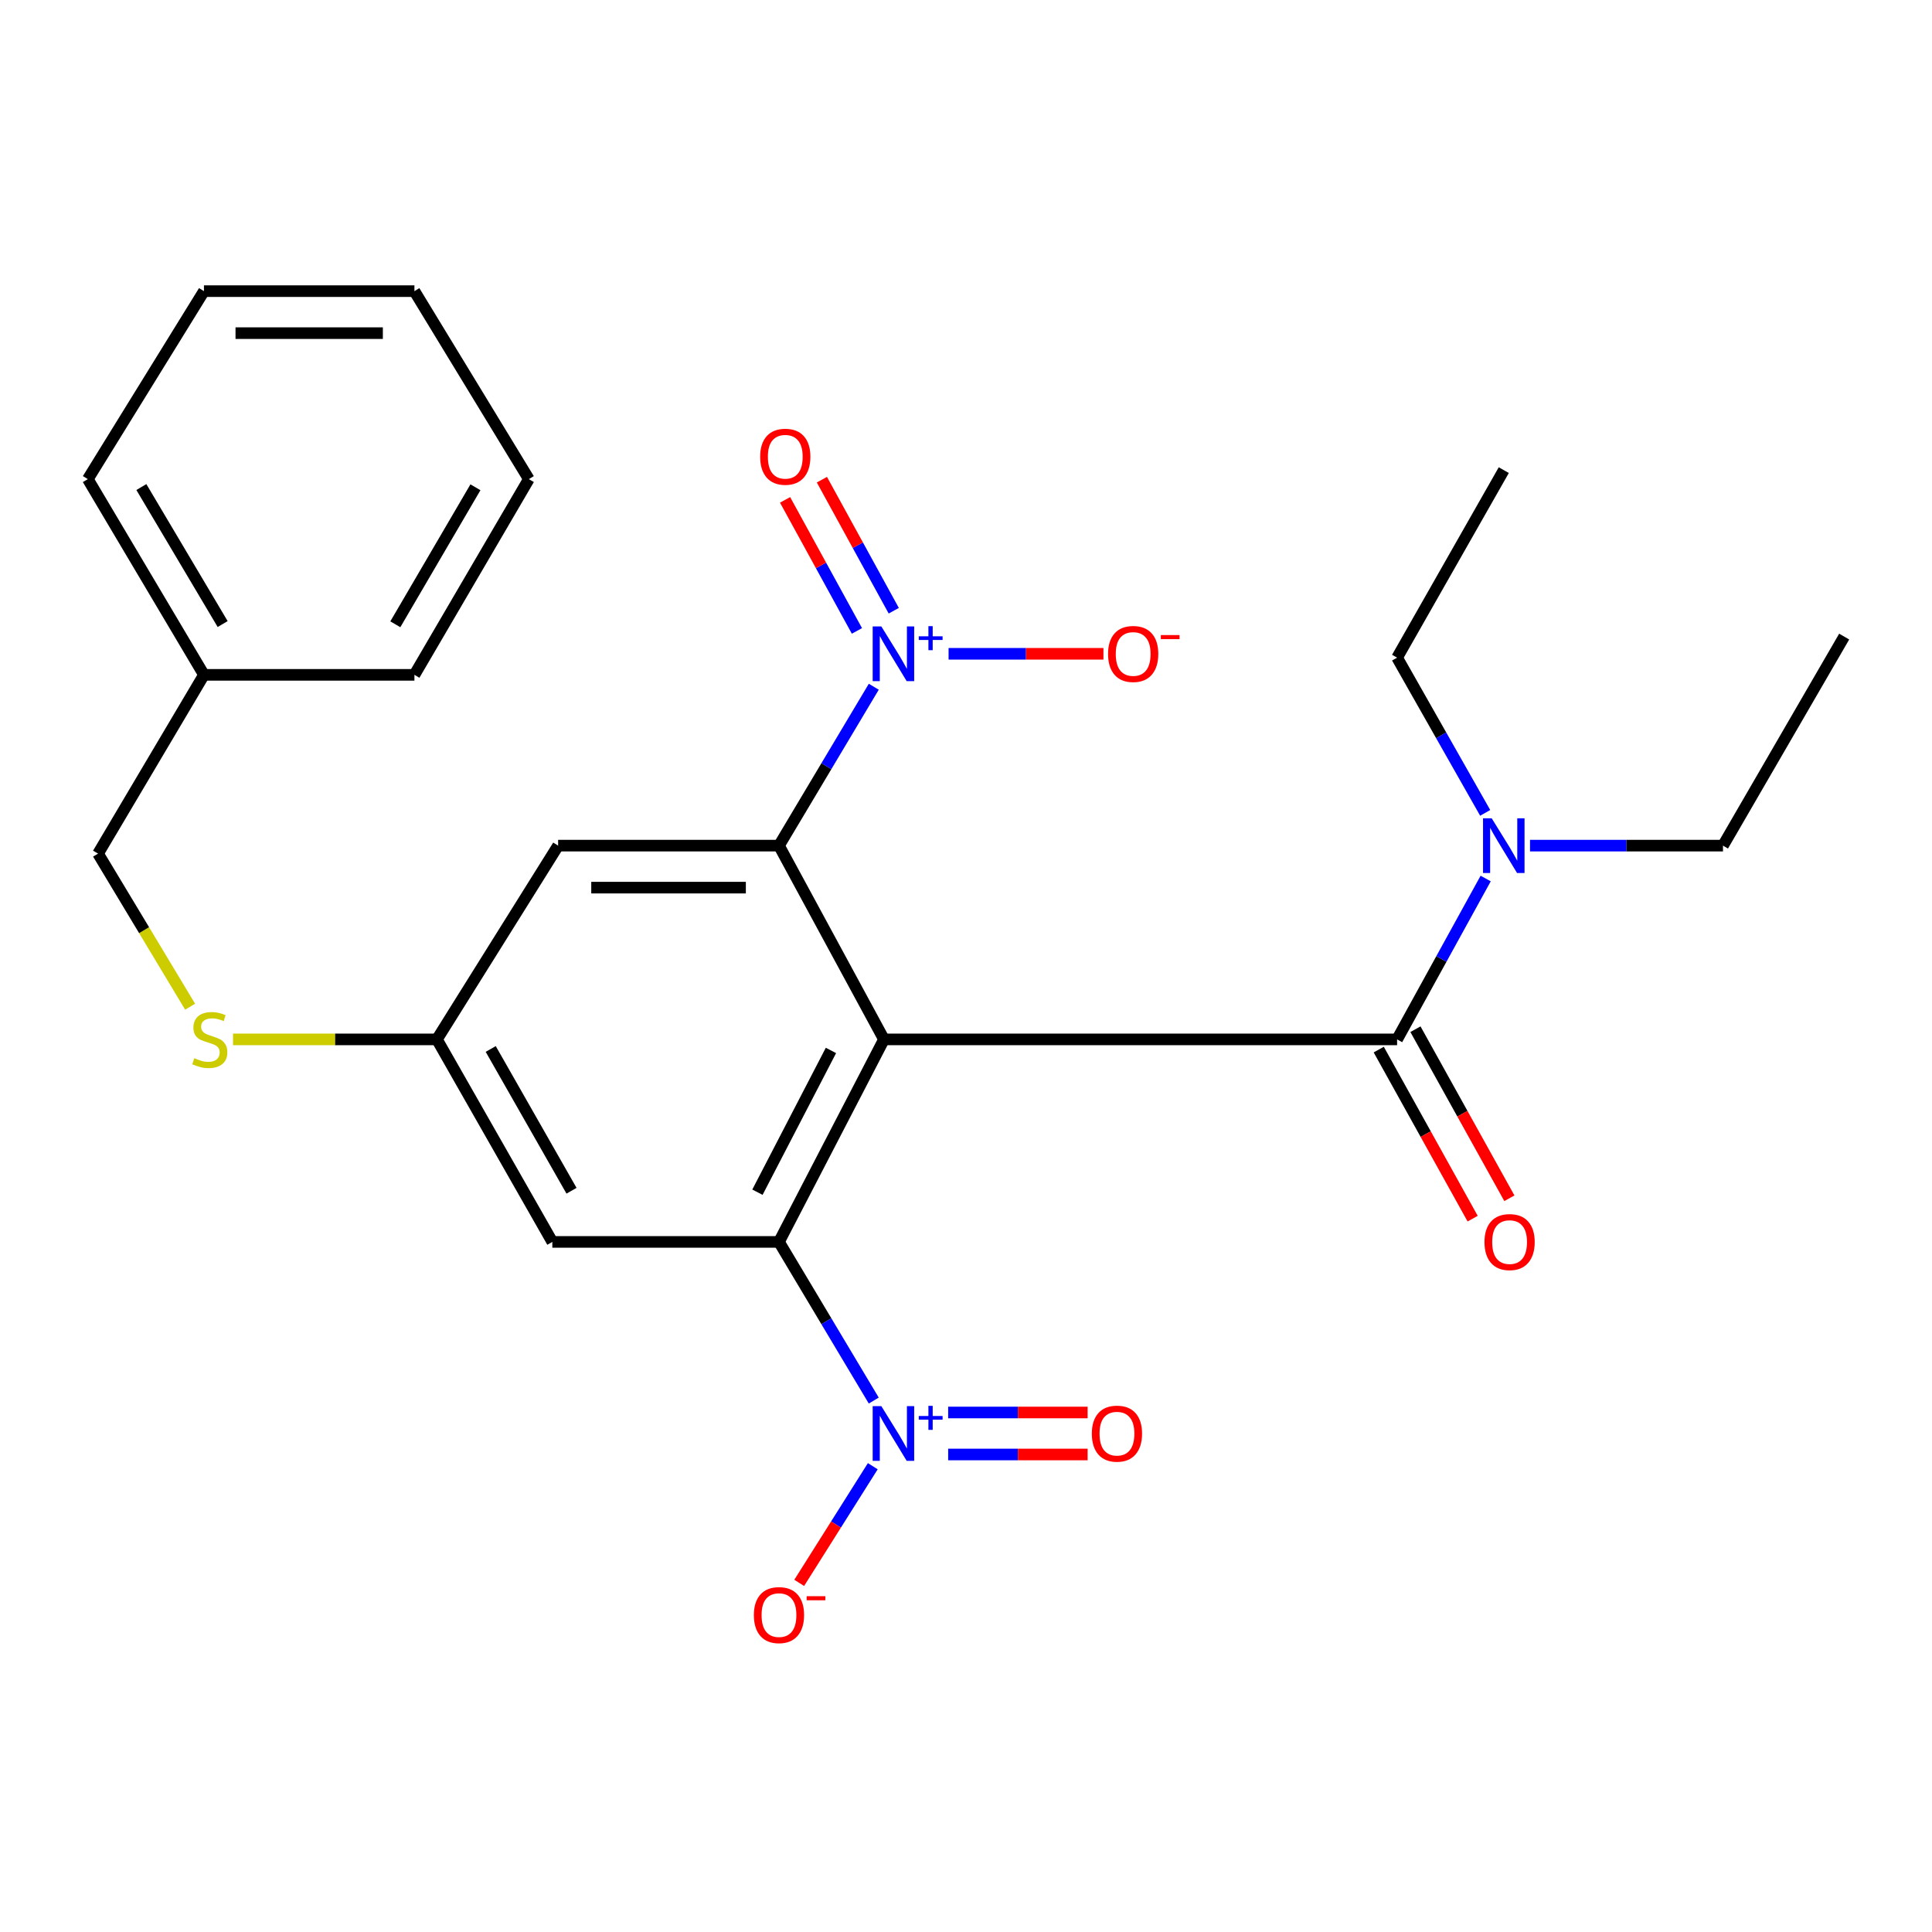 <?xml version='1.0' encoding='iso-8859-1'?>
<svg version='1.1' baseProfile='full'
              xmlns='http://www.w3.org/2000/svg'
                      xmlns:rdkit='http://www.rdkit.org/xml'
                      xmlns:xlink='http://www.w3.org/1999/xlink'
                  xml:space='preserve'
width='1000px' height='1000px' viewBox='0 0 1000 1000'>
<!-- END OF HEADER -->
<rect style='opacity:1.0;fill:#FFFFFF;stroke:none' width='1000' height='1000' x='0' y='0'> </rect>
<path class='bond-0' d='M 457.547,537.991 L 403.197,642.813' style='fill:none;fill-rule:evenodd;stroke:#000000;stroke-width:6px;stroke-linecap:butt;stroke-linejoin:miter;stroke-opacity:1' />
<path class='bond-0' d='M 430.094,543.707 L 392.05,617.083' style='fill:none;fill-rule:evenodd;stroke:#000000;stroke-width:6px;stroke-linecap:butt;stroke-linejoin:miter;stroke-opacity:1' />
<path class='bond-1' d='M 457.547,537.991 L 403.197,437.697' style='fill:none;fill-rule:evenodd;stroke:#000000;stroke-width:6px;stroke-linecap:butt;stroke-linejoin:miter;stroke-opacity:1' />
<path class='bond-4' d='M 457.547,537.991 L 723.136,537.991' style='fill:none;fill-rule:evenodd;stroke:#000000;stroke-width:6px;stroke-linecap:butt;stroke-linejoin:miter;stroke-opacity:1' />
<path class='bond-2' d='M 403.197,642.813 L 427.725,683.868' style='fill:none;fill-rule:evenodd;stroke:#000000;stroke-width:6px;stroke-linecap:butt;stroke-linejoin:miter;stroke-opacity:1' />
<path class='bond-2' d='M 427.725,683.868 L 452.253,724.924' style='fill:none;fill-rule:evenodd;stroke:#0000FF;stroke-width:6px;stroke-linecap:butt;stroke-linejoin:miter;stroke-opacity:1' />
<path class='bond-5' d='M 403.197,642.813 L 285.886,642.813' style='fill:none;fill-rule:evenodd;stroke:#000000;stroke-width:6px;stroke-linecap:butt;stroke-linejoin:miter;stroke-opacity:1' />
<path class='bond-3' d='M 403.197,437.697 L 427.731,396.577' style='fill:none;fill-rule:evenodd;stroke:#000000;stroke-width:6px;stroke-linecap:butt;stroke-linejoin:miter;stroke-opacity:1' />
<path class='bond-3' d='M 427.731,396.577 L 452.265,355.457' style='fill:none;fill-rule:evenodd;stroke:#0000FF;stroke-width:6px;stroke-linecap:butt;stroke-linejoin:miter;stroke-opacity:1' />
<path class='bond-6' d='M 403.197,437.697 L 288.881,437.697' style='fill:none;fill-rule:evenodd;stroke:#000000;stroke-width:6px;stroke-linecap:butt;stroke-linejoin:miter;stroke-opacity:1' />
<path class='bond-6' d='M 386.05,459.437 L 306.029,459.437' style='fill:none;fill-rule:evenodd;stroke:#000000;stroke-width:6px;stroke-linecap:butt;stroke-linejoin:miter;stroke-opacity:1' />
<path class='bond-9' d='M 451.755,758.907 L 432.71,789.1' style='fill:none;fill-rule:evenodd;stroke:#0000FF;stroke-width:6px;stroke-linecap:butt;stroke-linejoin:miter;stroke-opacity:1' />
<path class='bond-9' d='M 432.71,789.1 L 413.665,819.292' style='fill:none;fill-rule:evenodd;stroke:#FF0000;stroke-width:6px;stroke-linecap:butt;stroke-linejoin:miter;stroke-opacity:1' />
<path class='bond-12' d='M 490.775,752.841 L 526.861,752.841' style='fill:none;fill-rule:evenodd;stroke:#0000FF;stroke-width:6px;stroke-linecap:butt;stroke-linejoin:miter;stroke-opacity:1' />
<path class='bond-12' d='M 526.861,752.841 L 562.947,752.841' style='fill:none;fill-rule:evenodd;stroke:#FF0000;stroke-width:6px;stroke-linecap:butt;stroke-linejoin:miter;stroke-opacity:1' />
<path class='bond-12' d='M 490.775,731.101 L 526.861,731.101' style='fill:none;fill-rule:evenodd;stroke:#0000FF;stroke-width:6px;stroke-linecap:butt;stroke-linejoin:miter;stroke-opacity:1' />
<path class='bond-12' d='M 526.861,731.101 L 562.947,731.101' style='fill:none;fill-rule:evenodd;stroke:#FF0000;stroke-width:6px;stroke-linecap:butt;stroke-linejoin:miter;stroke-opacity:1' />
<path class='bond-8' d='M 490.985,338.406 L 531.061,338.406' style='fill:none;fill-rule:evenodd;stroke:#0000FF;stroke-width:6px;stroke-linecap:butt;stroke-linejoin:miter;stroke-opacity:1' />
<path class='bond-8' d='M 531.061,338.406 L 571.136,338.406' style='fill:none;fill-rule:evenodd;stroke:#FF0000;stroke-width:6px;stroke-linecap:butt;stroke-linejoin:miter;stroke-opacity:1' />
<path class='bond-11' d='M 462.608,316.109 L 444.01,282.196' style='fill:none;fill-rule:evenodd;stroke:#0000FF;stroke-width:6px;stroke-linecap:butt;stroke-linejoin:miter;stroke-opacity:1' />
<path class='bond-11' d='M 444.01,282.196 L 425.412,248.282' style='fill:none;fill-rule:evenodd;stroke:#FF0000;stroke-width:6px;stroke-linecap:butt;stroke-linejoin:miter;stroke-opacity:1' />
<path class='bond-11' d='M 443.546,326.562 L 424.948,292.649' style='fill:none;fill-rule:evenodd;stroke:#0000FF;stroke-width:6px;stroke-linecap:butt;stroke-linejoin:miter;stroke-opacity:1' />
<path class='bond-11' d='M 424.948,292.649 L 406.351,258.736' style='fill:none;fill-rule:evenodd;stroke:#FF0000;stroke-width:6px;stroke-linecap:butt;stroke-linejoin:miter;stroke-opacity:1' />
<path class='bond-7' d='M 723.136,537.991 L 746.06,496.355' style='fill:none;fill-rule:evenodd;stroke:#000000;stroke-width:6px;stroke-linecap:butt;stroke-linejoin:miter;stroke-opacity:1' />
<path class='bond-7' d='M 746.06,496.355 L 768.983,454.719' style='fill:none;fill-rule:evenodd;stroke:#0000FF;stroke-width:6px;stroke-linecap:butt;stroke-linejoin:miter;stroke-opacity:1' />
<path class='bond-13' d='M 713.634,543.269 L 737.937,587.021' style='fill:none;fill-rule:evenodd;stroke:#000000;stroke-width:6px;stroke-linecap:butt;stroke-linejoin:miter;stroke-opacity:1' />
<path class='bond-13' d='M 737.937,587.021 L 762.241,630.774' style='fill:none;fill-rule:evenodd;stroke:#FF0000;stroke-width:6px;stroke-linecap:butt;stroke-linejoin:miter;stroke-opacity:1' />
<path class='bond-13' d='M 732.638,532.712 L 756.942,576.465' style='fill:none;fill-rule:evenodd;stroke:#000000;stroke-width:6px;stroke-linecap:butt;stroke-linejoin:miter;stroke-opacity:1' />
<path class='bond-13' d='M 756.942,576.465 L 781.246,620.217' style='fill:none;fill-rule:evenodd;stroke:#FF0000;stroke-width:6px;stroke-linecap:butt;stroke-linejoin:miter;stroke-opacity:1' />
<path class='bond-26' d='M 285.886,642.813 L 226.149,537.991' style='fill:none;fill-rule:evenodd;stroke:#000000;stroke-width:6px;stroke-linecap:butt;stroke-linejoin:miter;stroke-opacity:1' />
<path class='bond-26' d='M 295.814,616.326 L 253.998,542.95' style='fill:none;fill-rule:evenodd;stroke:#000000;stroke-width:6px;stroke-linecap:butt;stroke-linejoin:miter;stroke-opacity:1' />
<path class='bond-10' d='M 288.881,437.697 L 226.149,537.991' style='fill:none;fill-rule:evenodd;stroke:#000000;stroke-width:6px;stroke-linecap:butt;stroke-linejoin:miter;stroke-opacity:1' />
<path class='bond-17' d='M 791.932,437.697 L 841.873,437.697' style='fill:none;fill-rule:evenodd;stroke:#0000FF;stroke-width:6px;stroke-linecap:butt;stroke-linejoin:miter;stroke-opacity:1' />
<path class='bond-17' d='M 841.873,437.697 L 891.814,437.697' style='fill:none;fill-rule:evenodd;stroke:#000000;stroke-width:6px;stroke-linecap:butt;stroke-linejoin:miter;stroke-opacity:1' />
<path class='bond-18' d='M 768.732,420.74 L 745.934,380.57' style='fill:none;fill-rule:evenodd;stroke:#0000FF;stroke-width:6px;stroke-linecap:butt;stroke-linejoin:miter;stroke-opacity:1' />
<path class='bond-18' d='M 745.934,380.57 L 723.136,340.399' style='fill:none;fill-rule:evenodd;stroke:#000000;stroke-width:6px;stroke-linecap:butt;stroke-linejoin:miter;stroke-opacity:1' />
<path class='bond-14' d='M 226.149,537.991 L 173.377,537.991' style='fill:none;fill-rule:evenodd;stroke:#000000;stroke-width:6px;stroke-linecap:butt;stroke-linejoin:miter;stroke-opacity:1' />
<path class='bond-14' d='M 173.377,537.991 L 120.604,537.991' style='fill:none;fill-rule:evenodd;stroke:#CCCC00;stroke-width:6px;stroke-linecap:butt;stroke-linejoin:miter;stroke-opacity:1' />
<path class='bond-15' d='M 98.404,521.065 L 74.575,481.446' style='fill:none;fill-rule:evenodd;stroke:#CCCC00;stroke-width:6px;stroke-linecap:butt;stroke-linejoin:miter;stroke-opacity:1' />
<path class='bond-15' d='M 74.575,481.446 L 50.745,441.828' style='fill:none;fill-rule:evenodd;stroke:#000000;stroke-width:6px;stroke-linecap:butt;stroke-linejoin:miter;stroke-opacity:1' />
<path class='bond-16' d='M 50.745,441.828 L 105.565,349.3' style='fill:none;fill-rule:evenodd;stroke:#000000;stroke-width:6px;stroke-linecap:butt;stroke-linejoin:miter;stroke-opacity:1' />
<path class='bond-19' d='M 105.565,349.3 L 45.455,247.992' style='fill:none;fill-rule:evenodd;stroke:#000000;stroke-width:6px;stroke-linecap:butt;stroke-linejoin:miter;stroke-opacity:1' />
<path class='bond-19' d='M 115.245,323.01 L 73.168,252.095' style='fill:none;fill-rule:evenodd;stroke:#000000;stroke-width:6px;stroke-linecap:butt;stroke-linejoin:miter;stroke-opacity:1' />
<path class='bond-20' d='M 105.565,349.3 L 214.507,349.3' style='fill:none;fill-rule:evenodd;stroke:#000000;stroke-width:6px;stroke-linecap:butt;stroke-linejoin:miter;stroke-opacity:1' />
<path class='bond-21' d='M 891.814,437.697 L 954.545,329.493' style='fill:none;fill-rule:evenodd;stroke:#000000;stroke-width:6px;stroke-linecap:butt;stroke-linejoin:miter;stroke-opacity:1' />
<path class='bond-22' d='M 723.136,340.399 L 778.355,243.342' style='fill:none;fill-rule:evenodd;stroke:#000000;stroke-width:6px;stroke-linecap:butt;stroke-linejoin:miter;stroke-opacity:1' />
<path class='bond-23' d='M 45.455,247.992 L 105.565,150.694' style='fill:none;fill-rule:evenodd;stroke:#000000;stroke-width:6px;stroke-linecap:butt;stroke-linejoin:miter;stroke-opacity:1' />
<path class='bond-24' d='M 214.507,349.3 L 273.736,247.992' style='fill:none;fill-rule:evenodd;stroke:#000000;stroke-width:6px;stroke-linecap:butt;stroke-linejoin:miter;stroke-opacity:1' />
<path class='bond-24' d='M 204.623,323.132 L 246.084,252.216' style='fill:none;fill-rule:evenodd;stroke:#000000;stroke-width:6px;stroke-linecap:butt;stroke-linejoin:miter;stroke-opacity:1' />
<path class='bond-27' d='M 105.565,150.694 L 214.507,150.694' style='fill:none;fill-rule:evenodd;stroke:#000000;stroke-width:6px;stroke-linecap:butt;stroke-linejoin:miter;stroke-opacity:1' />
<path class='bond-27' d='M 121.907,172.434 L 198.165,172.434' style='fill:none;fill-rule:evenodd;stroke:#000000;stroke-width:6px;stroke-linecap:butt;stroke-linejoin:miter;stroke-opacity:1' />
<path class='bond-25' d='M 273.736,247.992 L 214.507,150.694' style='fill:none;fill-rule:evenodd;stroke:#000000;stroke-width:6px;stroke-linecap:butt;stroke-linejoin:miter;stroke-opacity:1' />
<path  class='atom-3' d='M 456.178 727.811
L 465.458 742.811
Q 466.378 744.291, 467.858 746.971
Q 469.338 749.651, 469.418 749.811
L 469.418 727.811
L 473.178 727.811
L 473.178 756.131
L 469.298 756.131
L 459.338 739.731
Q 458.178 737.811, 456.938 735.611
Q 455.738 733.411, 455.378 732.731
L 455.378 756.131
L 451.698 756.131
L 451.698 727.811
L 456.178 727.811
' fill='#0000FF'/>
<path  class='atom-3' d='M 475.554 732.916
L 480.544 732.916
L 480.544 727.663
L 482.761 727.663
L 482.761 732.916
L 487.883 732.916
L 487.883 734.817
L 482.761 734.817
L 482.761 740.097
L 480.544 740.097
L 480.544 734.817
L 475.554 734.817
L 475.554 732.916
' fill='#0000FF'/>
<path  class='atom-4' d='M 456.178 324.246
L 465.458 339.246
Q 466.378 340.726, 467.858 343.406
Q 469.338 346.086, 469.418 346.246
L 469.418 324.246
L 473.178 324.246
L 473.178 352.566
L 469.298 352.566
L 459.338 336.166
Q 458.178 334.246, 456.938 332.046
Q 455.738 329.846, 455.378 329.166
L 455.378 352.566
L 451.698 352.566
L 451.698 324.246
L 456.178 324.246
' fill='#0000FF'/>
<path  class='atom-4' d='M 475.554 329.351
L 480.544 329.351
L 480.544 324.097
L 482.761 324.097
L 482.761 329.351
L 487.883 329.351
L 487.883 331.252
L 482.761 331.252
L 482.761 336.532
L 480.544 336.532
L 480.544 331.252
L 475.554 331.252
L 475.554 329.351
' fill='#0000FF'/>
<path  class='atom-8' d='M 772.095 423.537
L 781.375 438.537
Q 782.295 440.017, 783.775 442.697
Q 785.255 445.377, 785.335 445.537
L 785.335 423.537
L 789.095 423.537
L 789.095 451.857
L 785.215 451.857
L 775.255 435.457
Q 774.095 433.537, 772.855 431.337
Q 771.655 429.137, 771.295 428.457
L 771.295 451.857
L 767.615 451.857
L 767.615 423.537
L 772.095 423.537
' fill='#0000FF'/>
<path  class='atom-9' d='M 573.525 338.486
Q 573.525 331.686, 576.885 327.886
Q 580.245 324.086, 586.525 324.086
Q 592.805 324.086, 596.165 327.886
Q 599.525 331.686, 599.525 338.486
Q 599.525 345.366, 596.125 349.286
Q 592.725 353.166, 586.525 353.166
Q 580.285 353.166, 576.885 349.286
Q 573.525 345.406, 573.525 338.486
M 586.525 349.966
Q 590.845 349.966, 593.165 347.086
Q 595.525 344.166, 595.525 338.486
Q 595.525 332.926, 593.165 330.126
Q 590.845 327.286, 586.525 327.286
Q 582.205 327.286, 579.845 330.086
Q 577.525 332.886, 577.525 338.486
Q 577.525 344.206, 579.845 347.086
Q 582.205 349.966, 586.525 349.966
' fill='#FF0000'/>
<path  class='atom-9' d='M 600.845 328.708
L 610.534 328.708
L 610.534 330.82
L 600.845 330.82
L 600.845 328.708
' fill='#FF0000'/>
<path  class='atom-10' d='M 390.197 835.968
Q 390.197 829.168, 393.557 825.368
Q 396.917 821.568, 403.197 821.568
Q 409.477 821.568, 412.837 825.368
Q 416.197 829.168, 416.197 835.968
Q 416.197 842.848, 412.797 846.768
Q 409.397 850.648, 403.197 850.648
Q 396.957 850.648, 393.557 846.768
Q 390.197 842.888, 390.197 835.968
M 403.197 847.448
Q 407.517 847.448, 409.837 844.568
Q 412.197 841.648, 412.197 835.968
Q 412.197 830.408, 409.837 827.608
Q 407.517 824.768, 403.197 824.768
Q 398.877 824.768, 396.517 827.568
Q 394.197 830.368, 394.197 835.968
Q 394.197 841.688, 396.517 844.568
Q 398.877 847.448, 403.197 847.448
' fill='#FF0000'/>
<path  class='atom-10' d='M 417.517 826.19
L 427.206 826.19
L 427.206 828.302
L 417.517 828.302
L 417.517 826.19
' fill='#FF0000'/>
<path  class='atom-12' d='M 393.458 236.405
Q 393.458 229.605, 396.818 225.805
Q 400.178 222.005, 406.458 222.005
Q 412.738 222.005, 416.098 225.805
Q 419.458 229.605, 419.458 236.405
Q 419.458 243.285, 416.058 247.205
Q 412.658 251.085, 406.458 251.085
Q 400.218 251.085, 396.818 247.205
Q 393.458 243.325, 393.458 236.405
M 406.458 247.885
Q 410.778 247.885, 413.098 245.005
Q 415.458 242.085, 415.458 236.405
Q 415.458 230.845, 413.098 228.045
Q 410.778 225.205, 406.458 225.205
Q 402.138 225.205, 399.778 228.005
Q 397.458 230.805, 397.458 236.405
Q 397.458 242.125, 399.778 245.005
Q 402.138 247.885, 406.458 247.885
' fill='#FF0000'/>
<path  class='atom-13' d='M 565.131 742.051
Q 565.131 735.251, 568.491 731.451
Q 571.851 727.651, 578.131 727.651
Q 584.411 727.651, 587.771 731.451
Q 591.131 735.251, 591.131 742.051
Q 591.131 748.931, 587.731 752.851
Q 584.331 756.731, 578.131 756.731
Q 571.891 756.731, 568.491 752.851
Q 565.131 748.971, 565.131 742.051
M 578.131 753.531
Q 582.451 753.531, 584.771 750.651
Q 587.131 747.731, 587.131 742.051
Q 587.131 736.491, 584.771 733.691
Q 582.451 730.851, 578.131 730.851
Q 573.811 730.851, 571.451 733.651
Q 569.131 736.451, 569.131 742.051
Q 569.131 747.771, 571.451 750.651
Q 573.811 753.531, 578.131 753.531
' fill='#FF0000'/>
<path  class='atom-14' d='M 768.363 642.893
Q 768.363 636.093, 771.723 632.293
Q 775.083 628.493, 781.363 628.493
Q 787.643 628.493, 791.003 632.293
Q 794.363 636.093, 794.363 642.893
Q 794.363 649.773, 790.963 653.693
Q 787.563 657.573, 781.363 657.573
Q 775.123 657.573, 771.723 653.693
Q 768.363 649.813, 768.363 642.893
M 781.363 654.373
Q 785.683 654.373, 788.003 651.493
Q 790.363 648.573, 790.363 642.893
Q 790.363 637.333, 788.003 634.533
Q 785.683 631.693, 781.363 631.693
Q 777.043 631.693, 774.683 634.493
Q 772.363 637.293, 772.363 642.893
Q 772.363 648.613, 774.683 651.493
Q 777.043 654.373, 781.363 654.373
' fill='#FF0000'/>
<path  class='atom-15' d='M 100.585 547.711
Q 100.905 547.831, 102.225 548.391
Q 103.545 548.951, 104.985 549.311
Q 106.465 549.631, 107.905 549.631
Q 110.585 549.631, 112.145 548.351
Q 113.705 547.031, 113.705 544.751
Q 113.705 543.191, 112.905 542.231
Q 112.145 541.271, 110.945 540.751
Q 109.745 540.231, 107.745 539.631
Q 105.225 538.871, 103.705 538.151
Q 102.225 537.431, 101.145 535.911
Q 100.105 534.391, 100.105 531.831
Q 100.105 528.271, 102.505 526.071
Q 104.945 523.871, 109.745 523.871
Q 113.025 523.871, 116.745 525.431
L 115.825 528.511
Q 112.425 527.111, 109.865 527.111
Q 107.105 527.111, 105.585 528.271
Q 104.065 529.391, 104.105 531.351
Q 104.105 532.871, 104.865 533.791
Q 105.665 534.711, 106.785 535.231
Q 107.945 535.751, 109.865 536.351
Q 112.425 537.151, 113.945 537.951
Q 115.465 538.751, 116.545 540.391
Q 117.665 541.991, 117.665 544.751
Q 117.665 548.671, 115.025 550.791
Q 112.425 552.871, 108.065 552.871
Q 105.545 552.871, 103.625 552.311
Q 101.745 551.791, 99.505 550.871
L 100.585 547.711
' fill='#CCCC00'/>
</svg>
